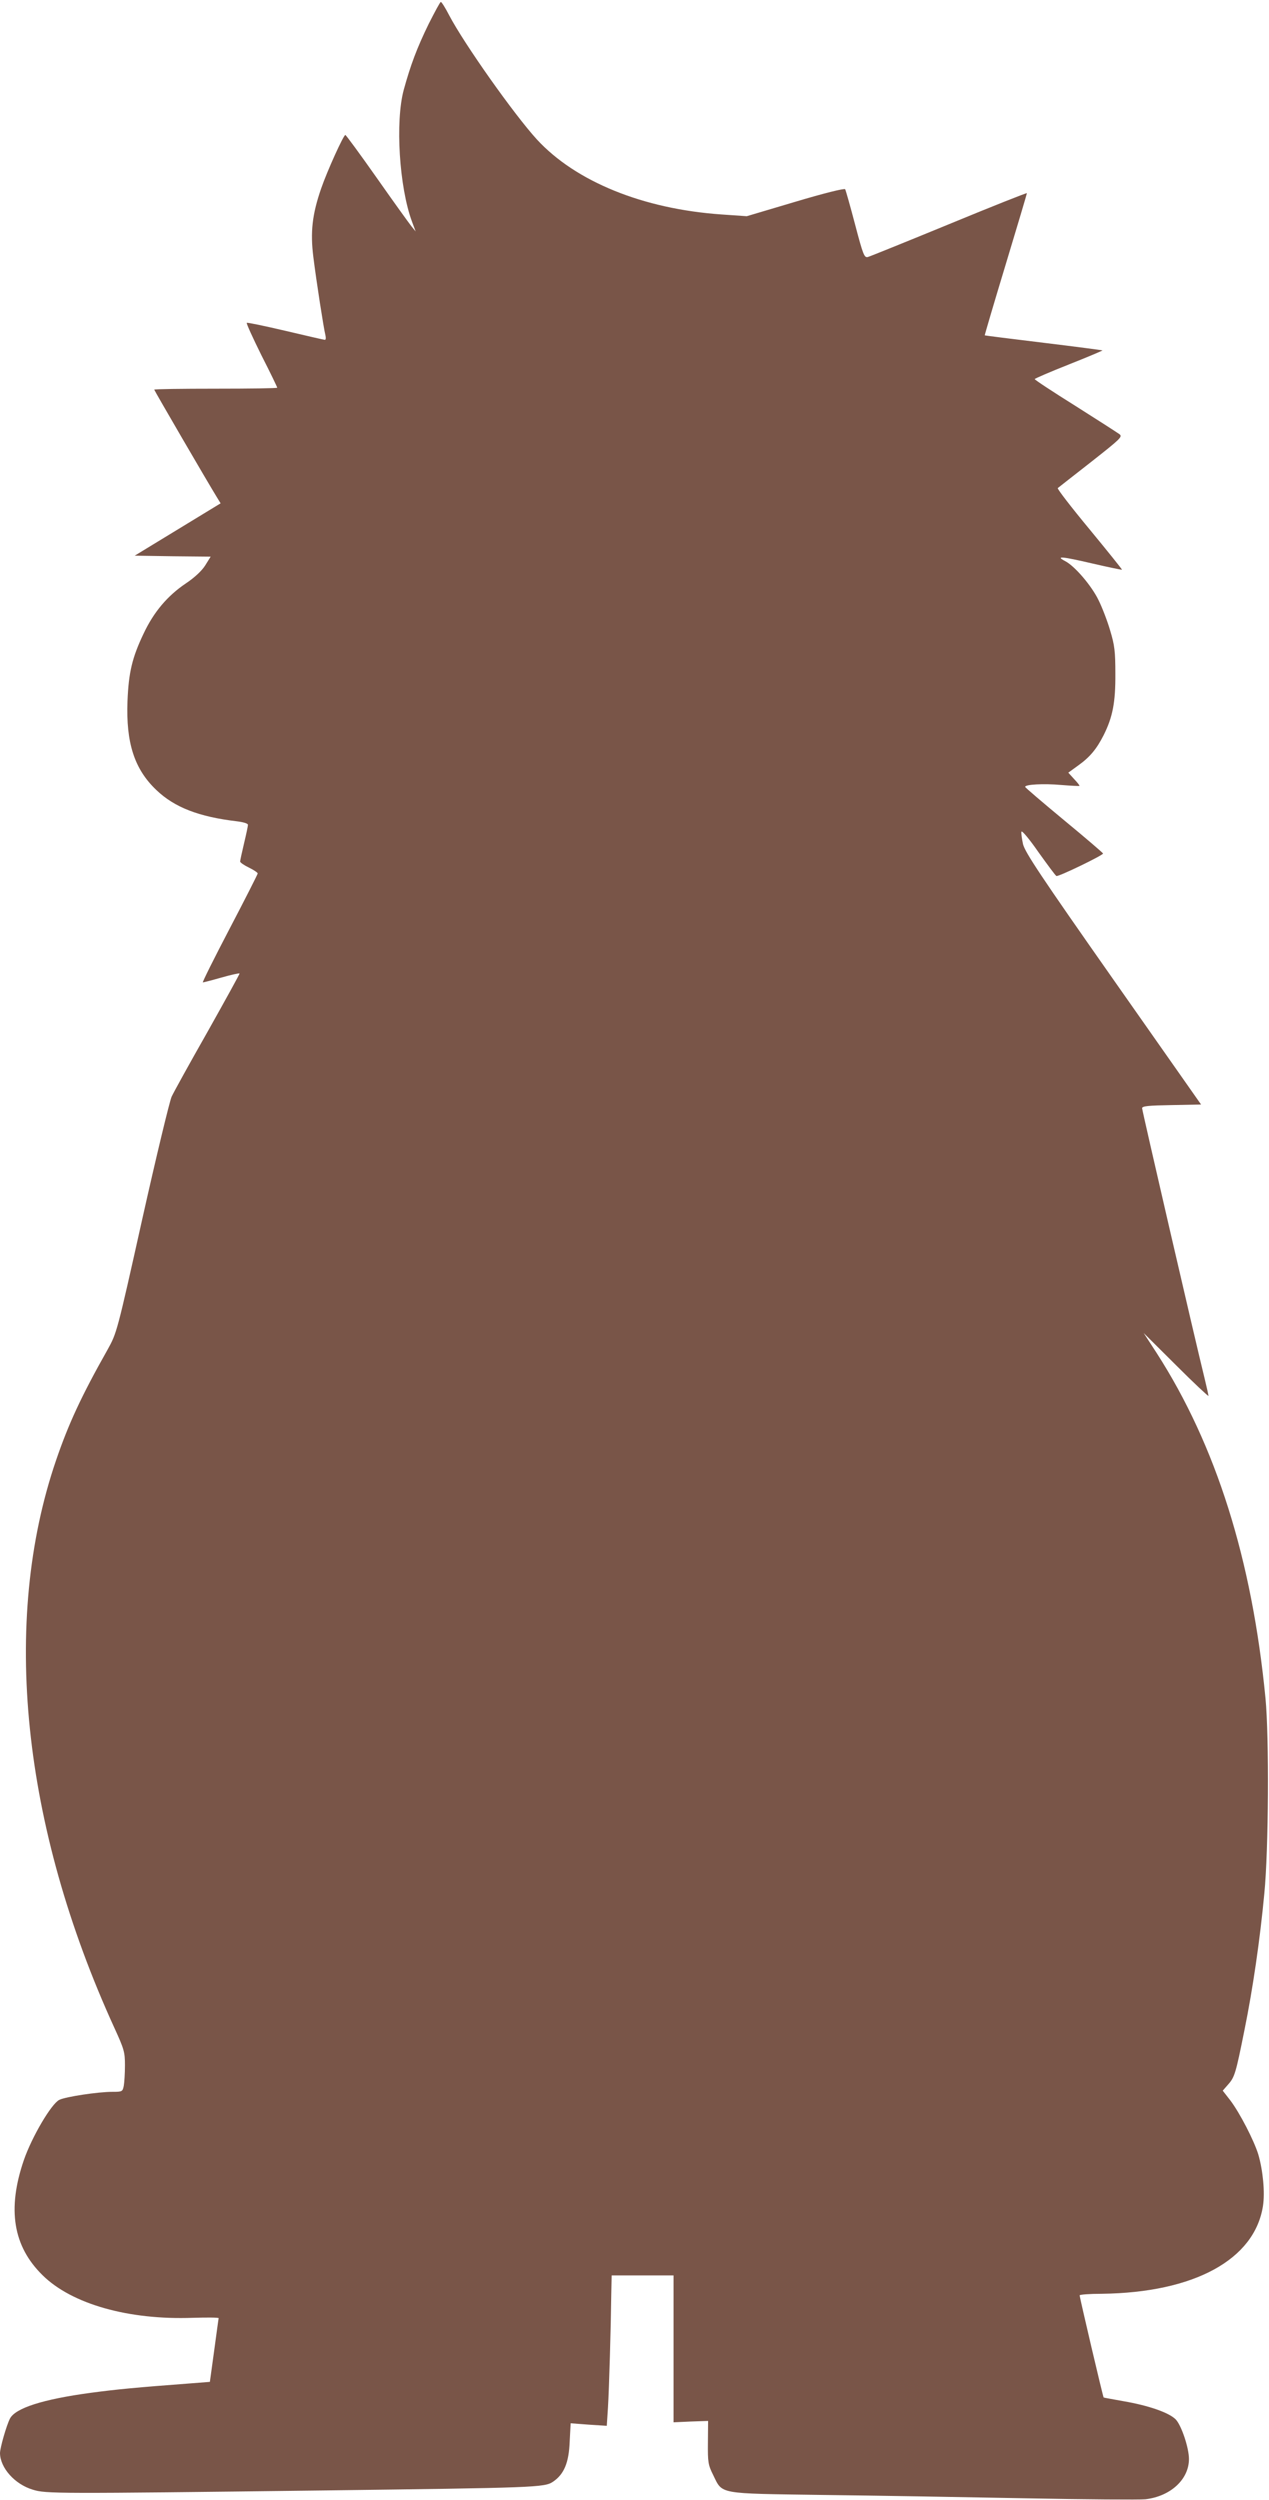 <?xml version="1.0" standalone="no"?>
<!DOCTYPE svg PUBLIC "-//W3C//DTD SVG 20010904//EN"
 "http://www.w3.org/TR/2001/REC-SVG-20010904/DTD/svg10.dtd">
<svg version="1.0" xmlns="http://www.w3.org/2000/svg"
 width="650pt" height="1280pt" viewBox="0 0 650 1280"
 preserveAspectRatio="xMidYMid meet">
<g transform="translate(0,1280) scale(0.1,-0.1)"
fill="#795548" stroke="none">
<path d="M2196 12678 c-61 -125 -93 -211 -128 -338 -44 -163 -23 -498 42 -674
l19 -51 -22 27 c-12 15 -92 126 -177 247 -85 121 -158 220 -161 220 -9 1 -93
-184 -124 -274 -46 -133 -56 -223 -40 -351 15 -121 53 -366 62 -401 3 -13 2
-23 -3 -23 -4 0 -95 21 -201 46 -107 25 -197 44 -199 41 -3 -3 31 -77 75 -166
45 -88 81 -163 81 -166 0 -3 -142 -5 -315 -5 -173 0 -315 -2 -315 -5 0 -4 274
-475 321 -551 l19 -31 -220 -134 -220 -134 195 -3 194 -2 -28 -45 c-17 -27
-54 -62 -99 -92 -94 -63 -165 -147 -217 -258 -58 -122 -76 -197 -82 -345 -8
-213 35 -348 148 -455 93 -89 218 -137 412 -160 33 -4 57 -11 57 -18 0 -7 -9
-49 -20 -95 -11 -46 -20 -88 -20 -93 0 -5 20 -19 45 -31 25 -12 45 -26 45 -30
0 -4 -65 -132 -144 -283 -79 -151 -141 -275 -137 -275 3 0 46 11 95 25 49 14
91 23 93 21 2 -1 -72 -135 -163 -297 -92 -162 -175 -312 -185 -334 -10 -22
-78 -303 -150 -625 -130 -584 -131 -585 -178 -670 -136 -241 -200 -380 -264
-567 -282 -824 -175 -1869 299 -2906 50 -109 54 -124 54 -191 0 -41 -3 -88 -6
-105 -6 -30 -8 -31 -58 -31 -74 0 -239 -25 -272 -41 -41 -20 -141 -190 -182
-309 -86 -251 -55 -441 96 -589 150 -148 441 -230 770 -218 72 2 132 2 132 -2
-1 -3 -11 -78 -23 -166 l-22 -160 -90 -7 c-291 -22 -385 -31 -520 -49 -245
-33 -386 -78 -414 -132 -18 -35 -51 -150 -51 -177 1 -75 75 -159 168 -187 68
-21 115 -21 1482 -4 1095 14 1139 15 1183 45 56 38 81 97 85 205 l5 94 92 -7
93 -6 6 92 c6 97 15 413 17 581 l2 97 158 0 159 0 0 -376 0 -376 88 4 89 3 -1
-110 c-1 -101 1 -115 27 -167 49 -100 20 -94 562 -102 259 -3 724 -11 1035
-17 311 -6 588 -8 617 -5 129 15 223 102 223 206 0 58 -39 173 -68 203 -35 35
-139 71 -267 93 -55 10 -101 18 -102 19 -3 1 -123 513 -123 523 0 4 51 8 114
8 473 6 782 175 825 449 11 70 0 183 -24 265 -22 71 -94 211 -143 276 l-39 50
28 32 c33 37 39 57 83 277 43 211 80 465 102 700 22 222 25 802 6 1000 -69
711 -253 1294 -557 1767 l-67 103 166 -165 c91 -91 166 -161 166 -157 0 4 -9
45 -20 90 -51 207 -320 1371 -320 1383 0 11 33 14 151 16 l151 3 -450 641
c-372 530 -451 649 -462 692 -6 28 -10 57 -8 64 3 7 42 -40 87 -105 46 -64 87
-120 92 -122 8 -6 239 106 239 115 0 3 -90 80 -199 170 -110 91 -200 168 -200
171 -2 13 96 18 184 10 50 -4 92 -6 94 -5 2 2 -10 17 -27 35 l-30 33 51 37
c60 43 94 84 130 155 46 92 61 167 60 314 0 116 -4 147 -27 223 -14 48 -41
118 -59 154 -35 73 -122 175 -171 200 -53 28 -16 24 139 -12 82 -19 150 -33
152 -32 1 2 -74 95 -167 208 -93 112 -166 207 -162 210 4 3 81 64 171 134 151
119 162 129 145 142 -11 8 -112 73 -226 145 -115 72 -208 133 -208 137 0 3 79
37 175 75 96 38 174 71 172 72 -1 1 -137 19 -302 39 -165 20 -300 37 -301 38
-1 1 47 164 107 362 60 198 109 363 109 366 0 3 -179 -68 -397 -158 -219 -90
-407 -166 -418 -169 -18 -4 -24 10 -65 166 -25 95 -48 176 -51 181 -3 6 -111
-21 -255 -64 l-249 -74 -130 9 c-401 28 -746 168 -945 384 -117 128 -373 490
-450 637 -19 37 -38 67 -42 67 -4 0 -31 -51 -62 -112z"/>
</g>
</svg>
